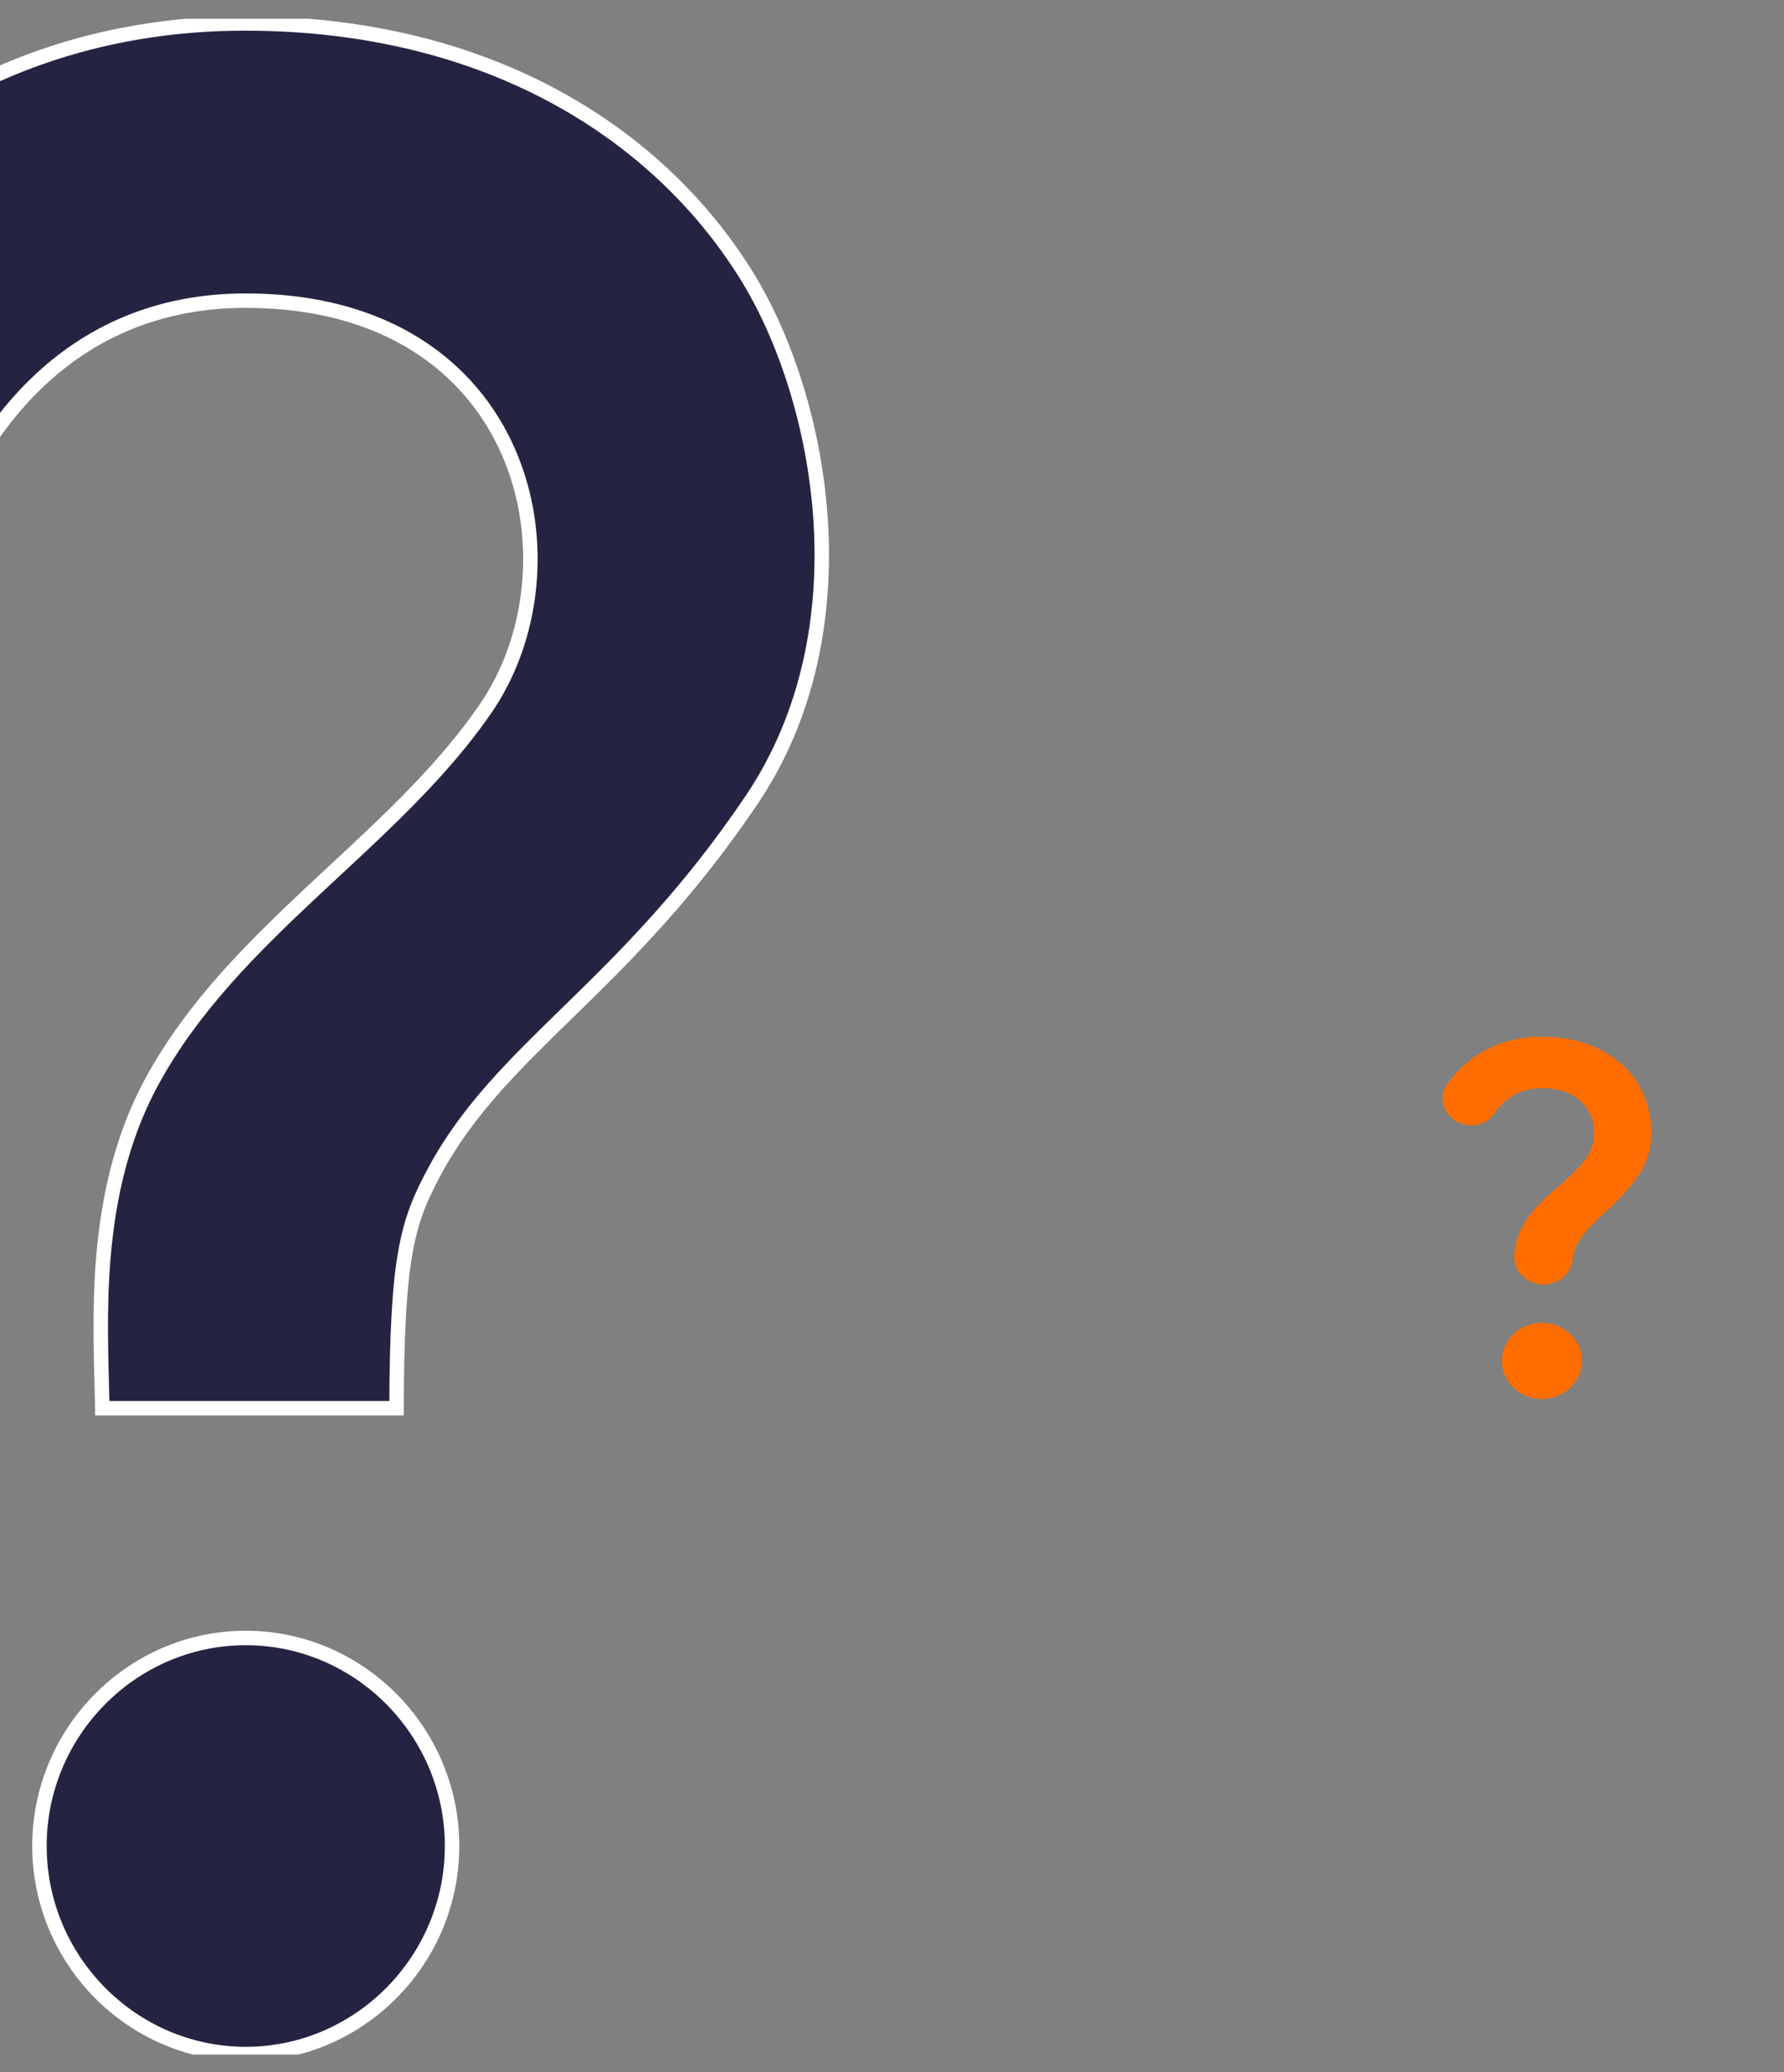 <svg xmlns="http://www.w3.org/2000/svg" width="87" height="101" viewBox="0 0 87 101" fill="none"><rect x="0" y="0" width="87" height="101" fill="#808080" stroke="none"/><g clip-path="url(#clip0_9466_5448)"><path d="M7.451 52.634L7.451 52.634C9.426 49.042 12.317 46.177 15.305 43.383C15.633 43.077 15.962 42.77 16.292 42.464C18.949 39.996 21.61 37.523 23.625 34.619C26.066 31.133 26.598 26.151 24.798 22.033C22.987 17.887 18.831 14.654 11.985 14.654C3.148 14.654 -1.263 21.265 -3.172 26.809L-16.007 21.367C-12.268 10.445 -2.388 1.142 11.933 1.142C24.052 1.142 32.318 6.695 36.521 13.615C38.312 16.581 39.741 20.853 40.024 25.422C40.307 29.988 39.444 34.825 36.686 38.942C33.583 43.553 30.546 46.562 27.867 49.175C27.782 49.259 27.697 49.342 27.612 49.424C25.046 51.927 22.795 54.121 21.203 57.071L21.203 57.071C20.542 58.297 20.069 59.331 19.767 61.046C19.477 62.692 19.347 64.961 19.339 68.637H4.99C4.983 68.252 4.972 67.849 4.961 67.43C4.851 63.32 4.698 57.636 7.451 52.634ZM22.046 89.974C22.046 95.553 17.515 100.114 11.985 100.114C6.455 100.114 1.924 95.553 1.924 89.974C1.924 84.396 6.455 79.835 11.985 79.835C17.515 79.835 22.046 84.396 22.046 89.974Z" fill="#242442" stroke="white" stroke-width="0.705"></path><path d="M71.212 54.747C70.43 54.431 70.098 53.511 70.567 52.842C71.514 51.503 73.096 50.527 75.186 50.527C77.48 50.527 79.052 51.522 79.853 52.767C80.536 53.836 80.937 55.835 79.882 57.322C78.71 58.967 77.588 59.469 76.982 60.529C76.836 60.78 76.748 60.984 76.689 61.403C76.601 62.081 76.016 62.611 75.293 62.611C74.444 62.611 73.75 61.914 73.848 61.105C73.906 60.631 74.024 60.138 74.297 59.674C75.049 58.382 76.494 57.62 77.334 56.476C78.222 55.277 77.724 53.037 75.205 53.037C74.063 53.037 73.321 53.604 72.862 54.282C72.52 54.812 71.807 54.98 71.212 54.747ZM77.148 66.329C77.148 67.351 76.269 68.188 75.195 68.188C74.121 68.188 73.243 67.351 73.243 66.329C73.243 65.306 74.121 64.47 75.195 64.47C76.269 64.47 77.148 65.306 77.148 66.329Z" fill="#FF6D00"></path></g><defs><clipPath id="clip0_9466_5448"><rect width="87.412" height="99.225" fill="white" transform="translate(-0.445 0.914)"></rect></clipPath></defs></svg>
